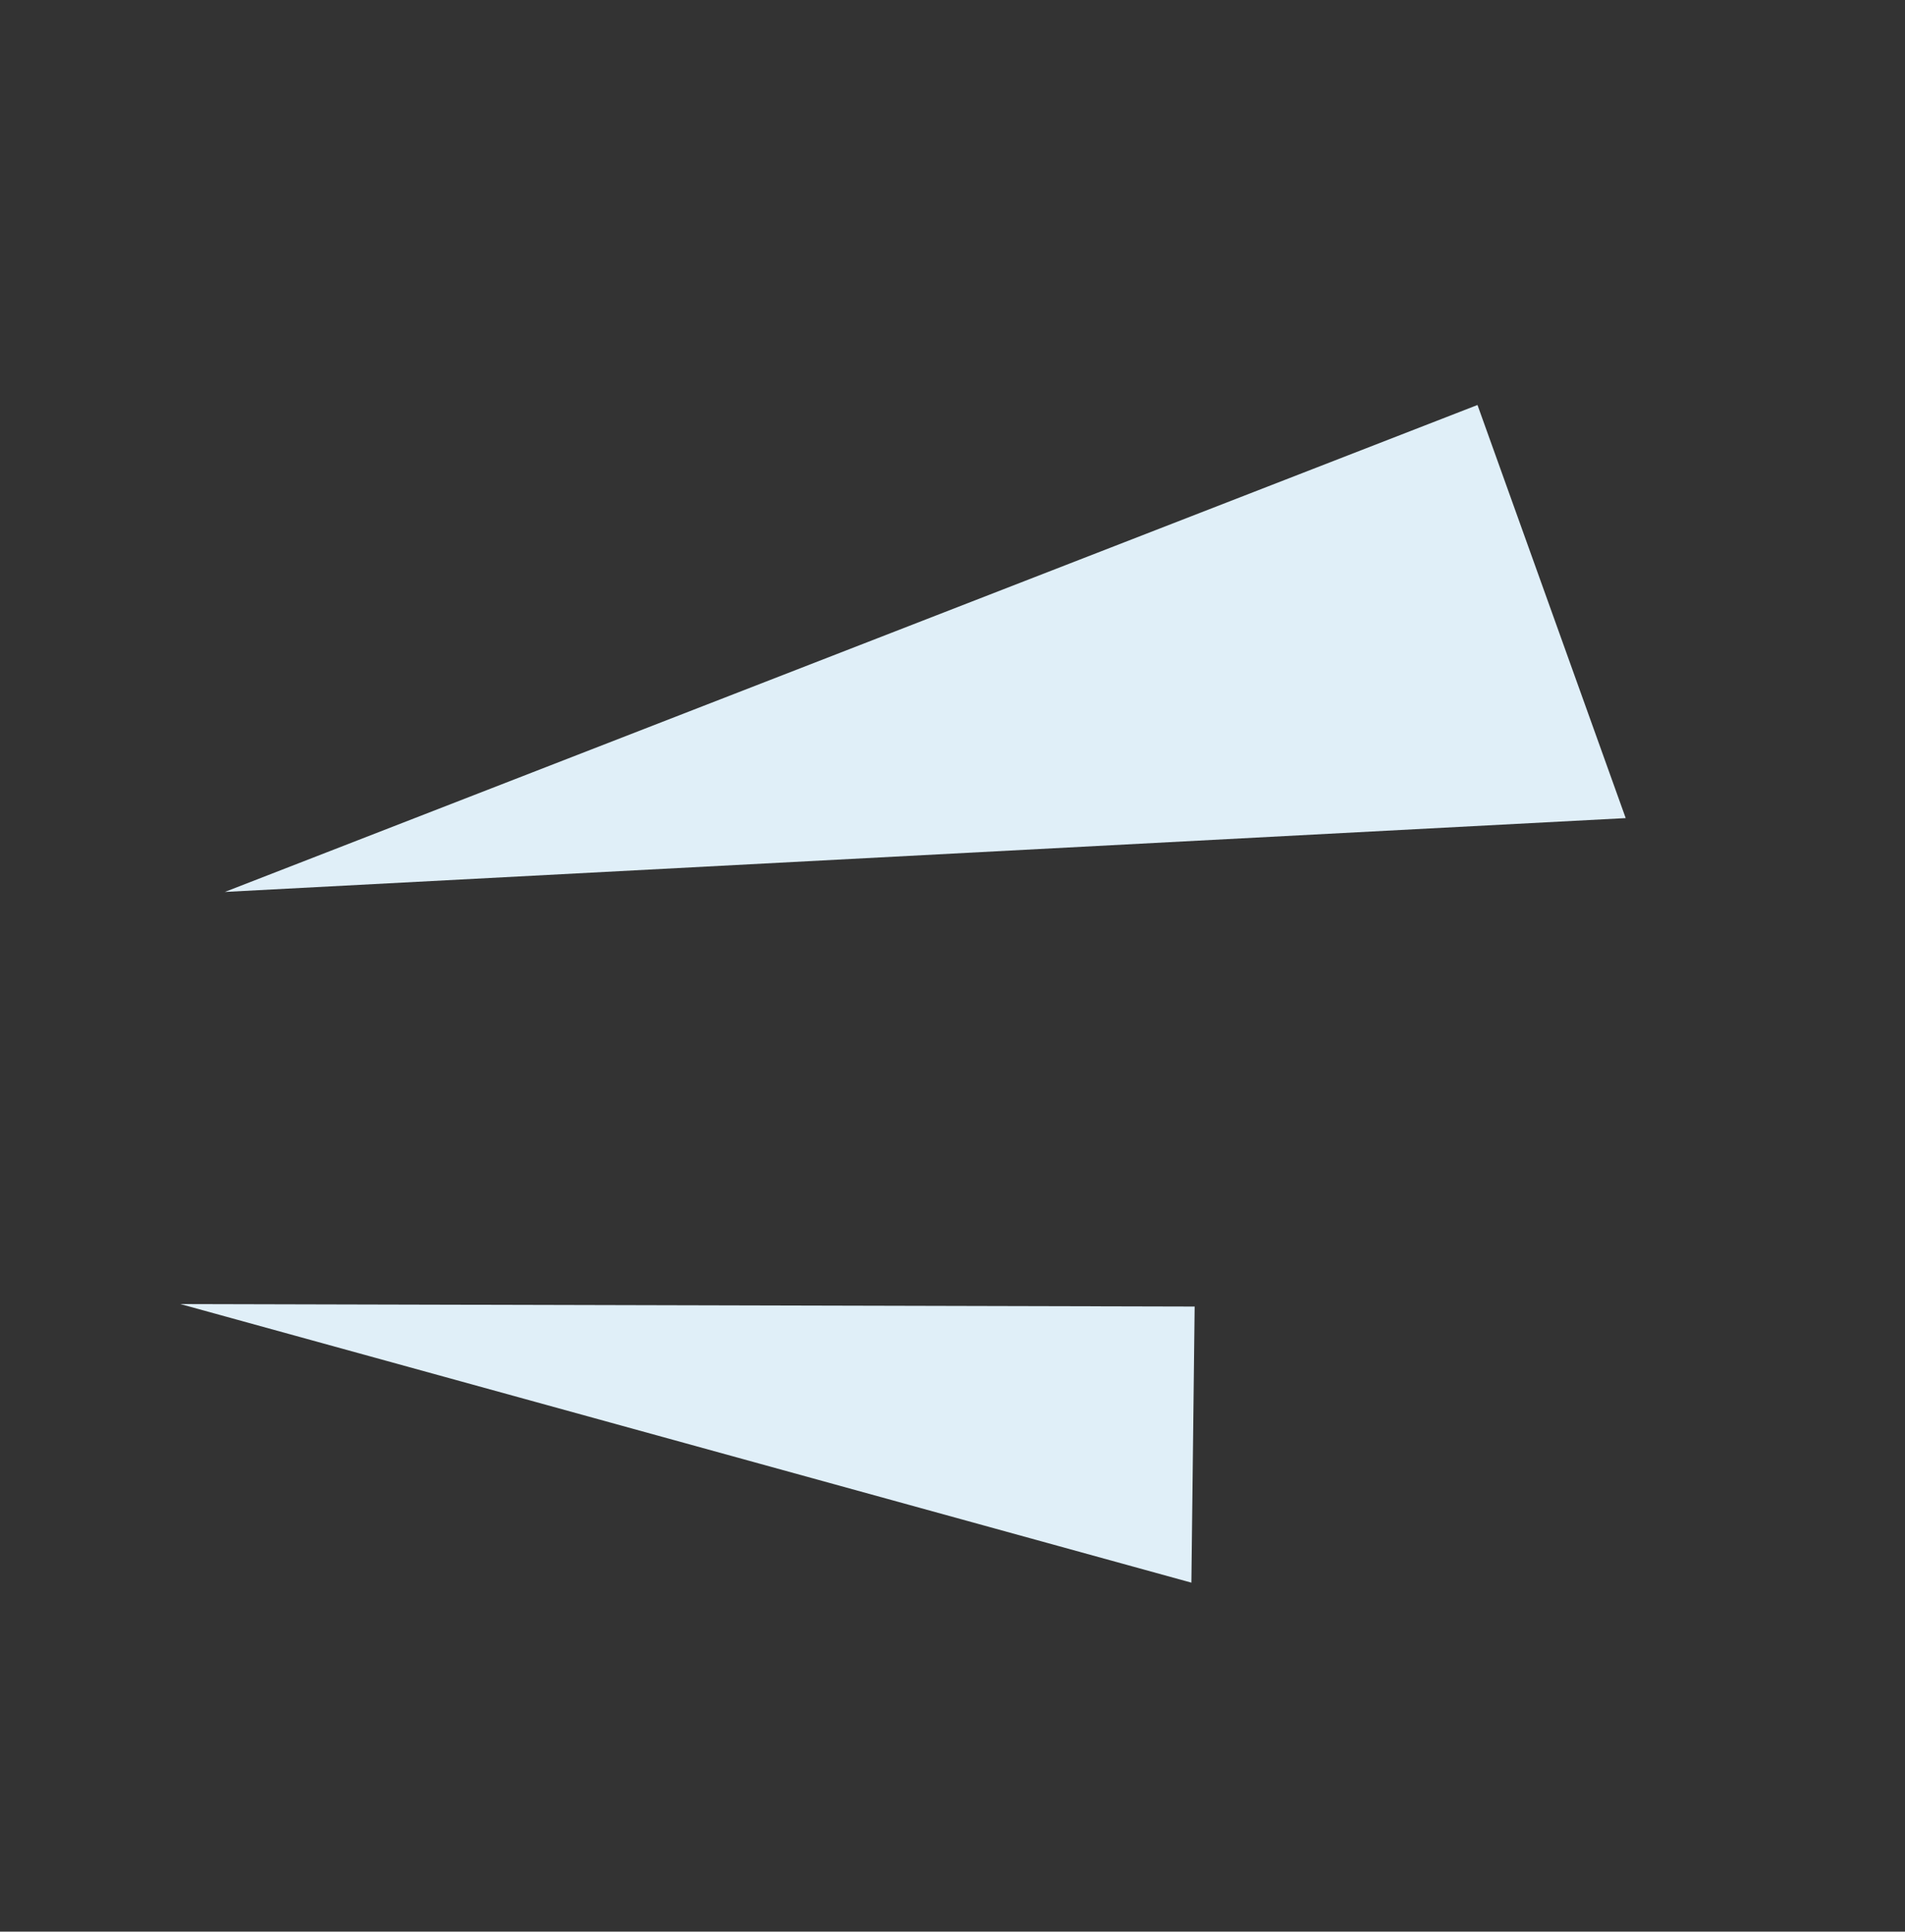 <svg xmlns="http://www.w3.org/2000/svg" width="56.516" height="57.297" viewBox="1381.484 1855.342 56.516 57.297"><rect x="1381.484" y="1855.342" width="56.516" height="57.297" fill="#333333" stroke="none"/><g data-name="Gruppe 6084"><g data-name="Gruppe 5836"><path d="m1425.317 1867.355-37.163 14.444 41.56-2.19-4.397-12.254Z" fill="#e0eff8" fill-rule="evenodd" data-name="Pfad 5826"></path></g><g data-name="Gruppe 5837"><path d="m1386.834 1894.023 29.995 8.264.097-8.19-30.092-.074Z" fill="#e0eff8" fill-rule="evenodd" data-name="Pfad 5827"></path></g></g></svg>